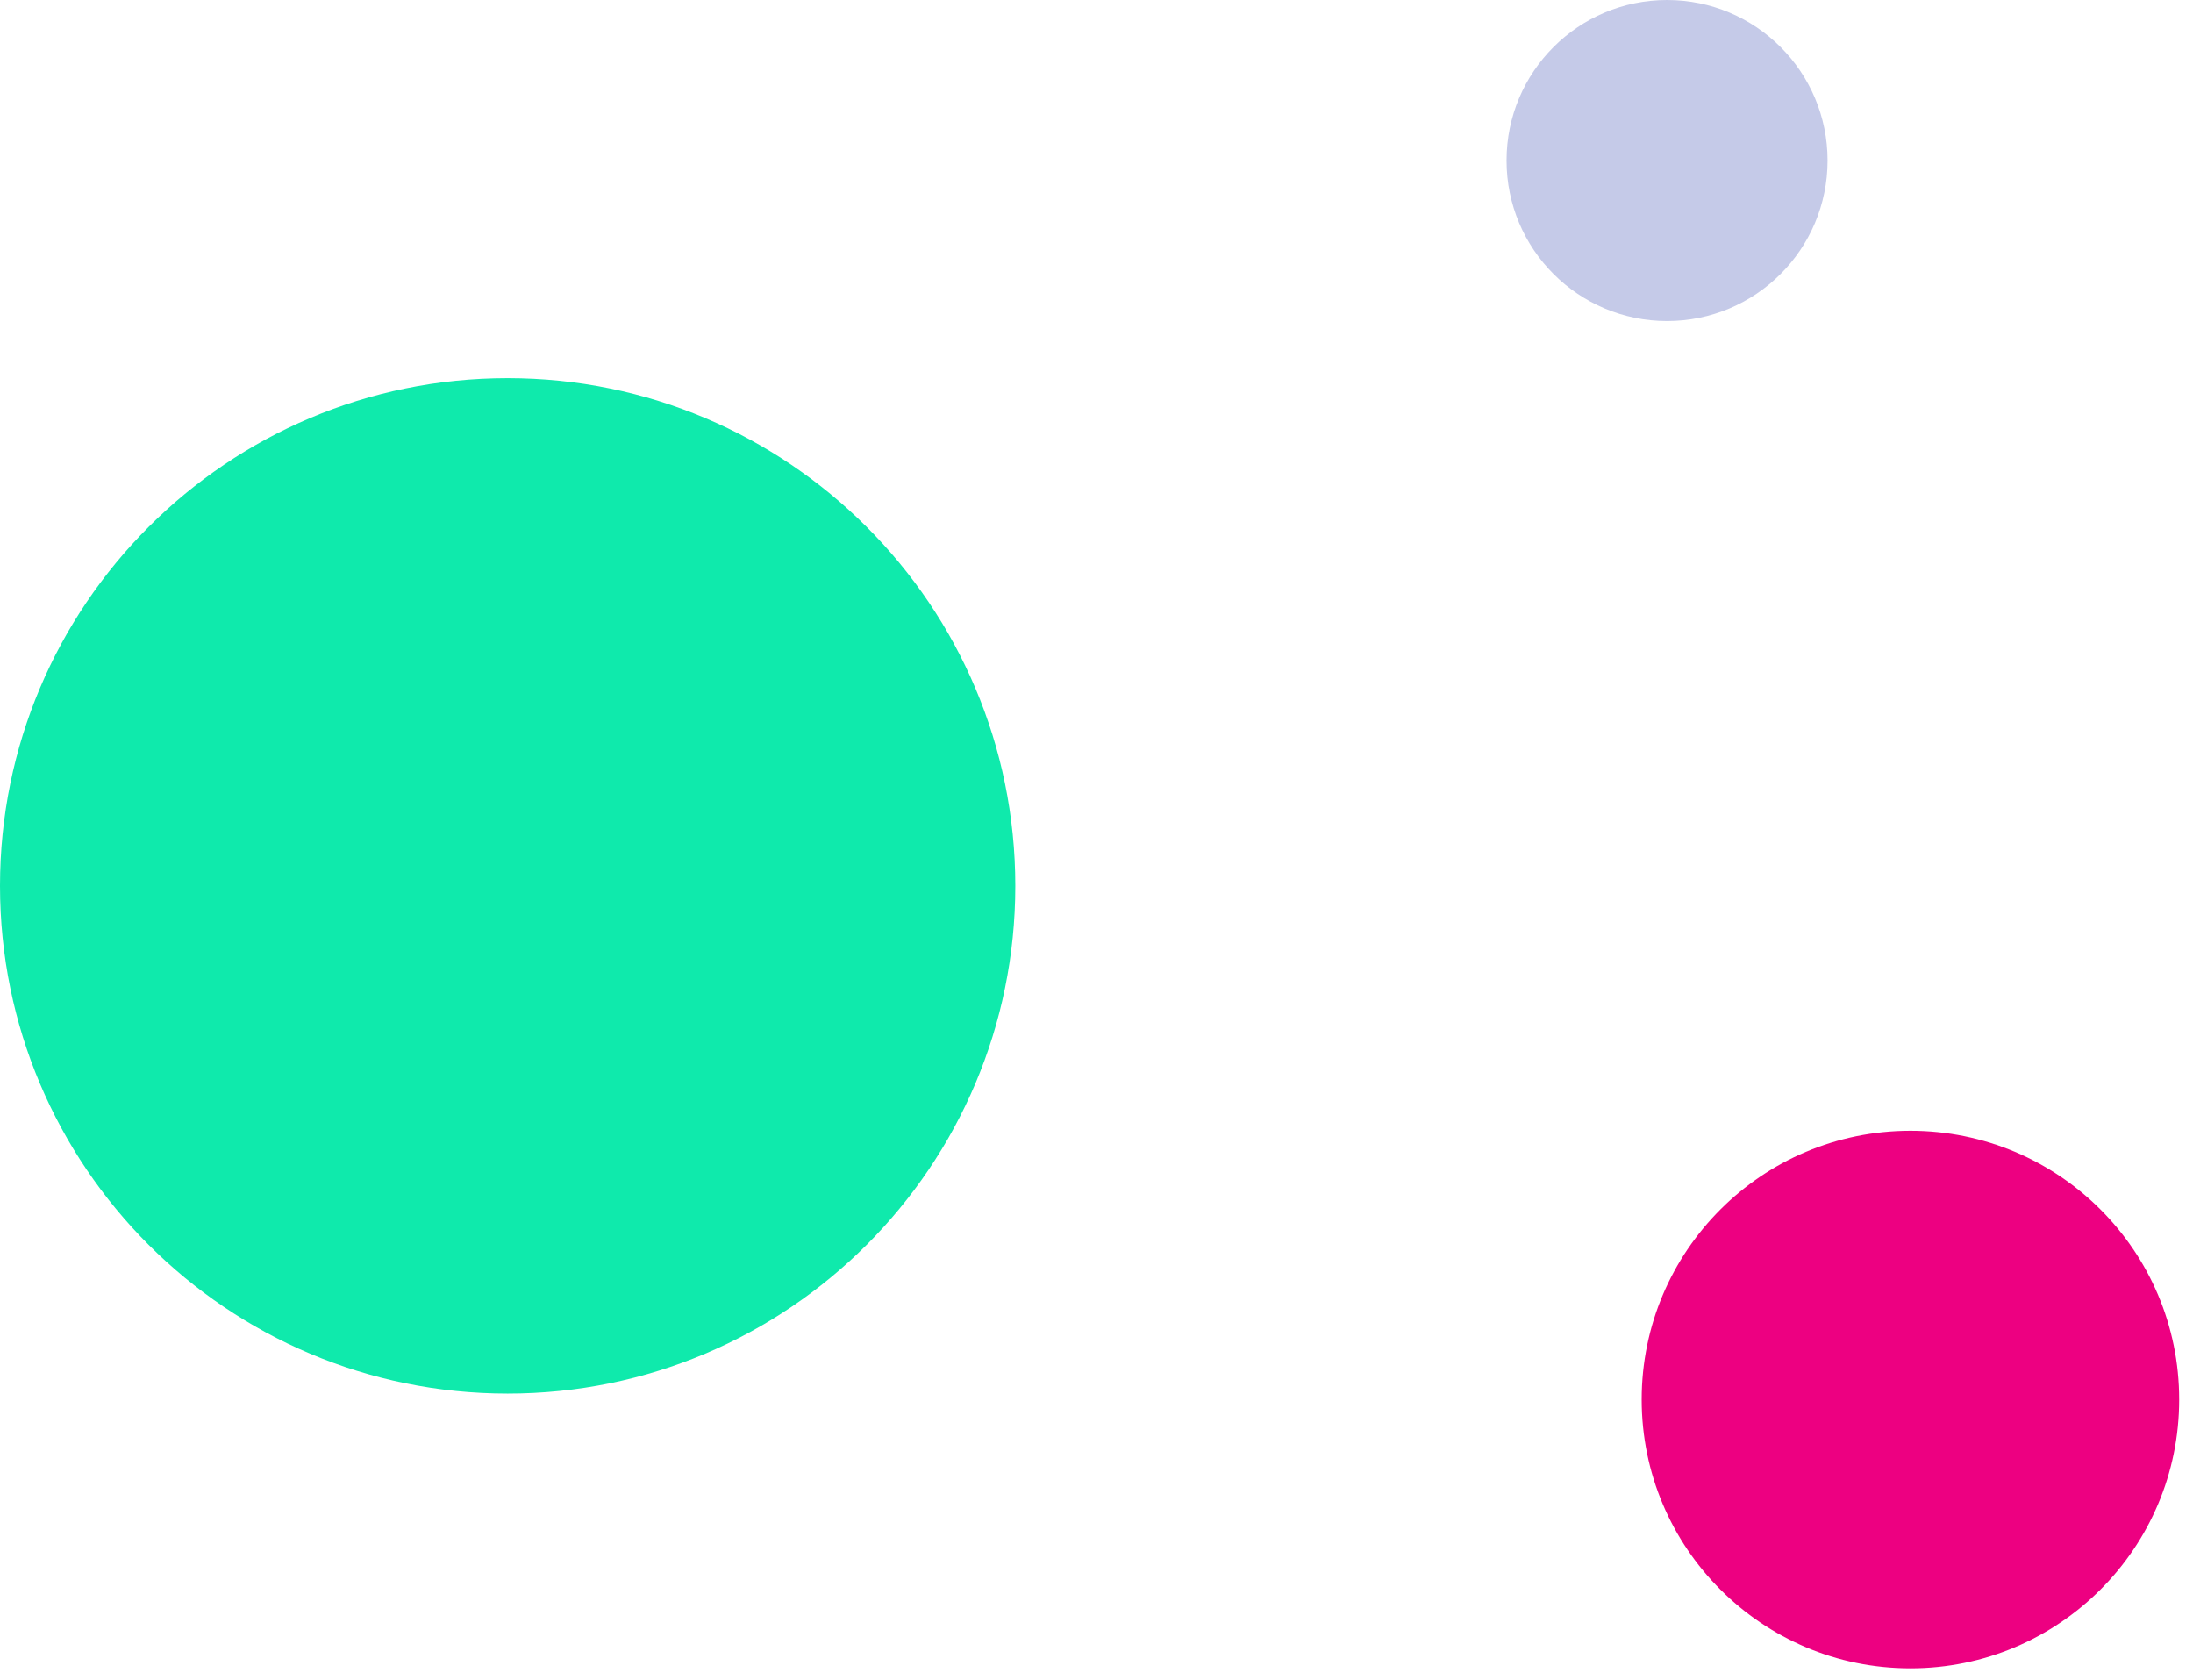 <svg width="47" height="36" viewBox="0 0 47 36" fill="none" xmlns="http://www.w3.org/2000/svg">
<path d="M35.728 6.88C37.628 6.88 39.168 5.34 39.168 3.44C39.168 1.54 37.628 0 35.728 0C33.828 0 32.288 1.54 32.288 3.44C32.288 5.34 33.828 6.88 35.728 6.88Z" fill="#C5CAE8"/>
<path d="M10.88 29.864C16.889 29.864 21.76 24.993 21.76 18.984C21.76 12.975 16.889 8.104 10.88 8.104C4.871 8.104 0 12.975 0 18.984C0 24.993 4.871 29.864 10.88 29.864Z" fill="#0FEAAC"/>
<path d="M40.944 35.752C44.125 35.752 46.704 33.173 46.704 29.992C46.704 26.811 44.125 24.232 40.944 24.232C37.763 24.232 35.184 26.811 35.184 29.992C35.184 33.173 37.763 35.752 40.944 35.752Z" fill="#ED0081"/>
</svg>
